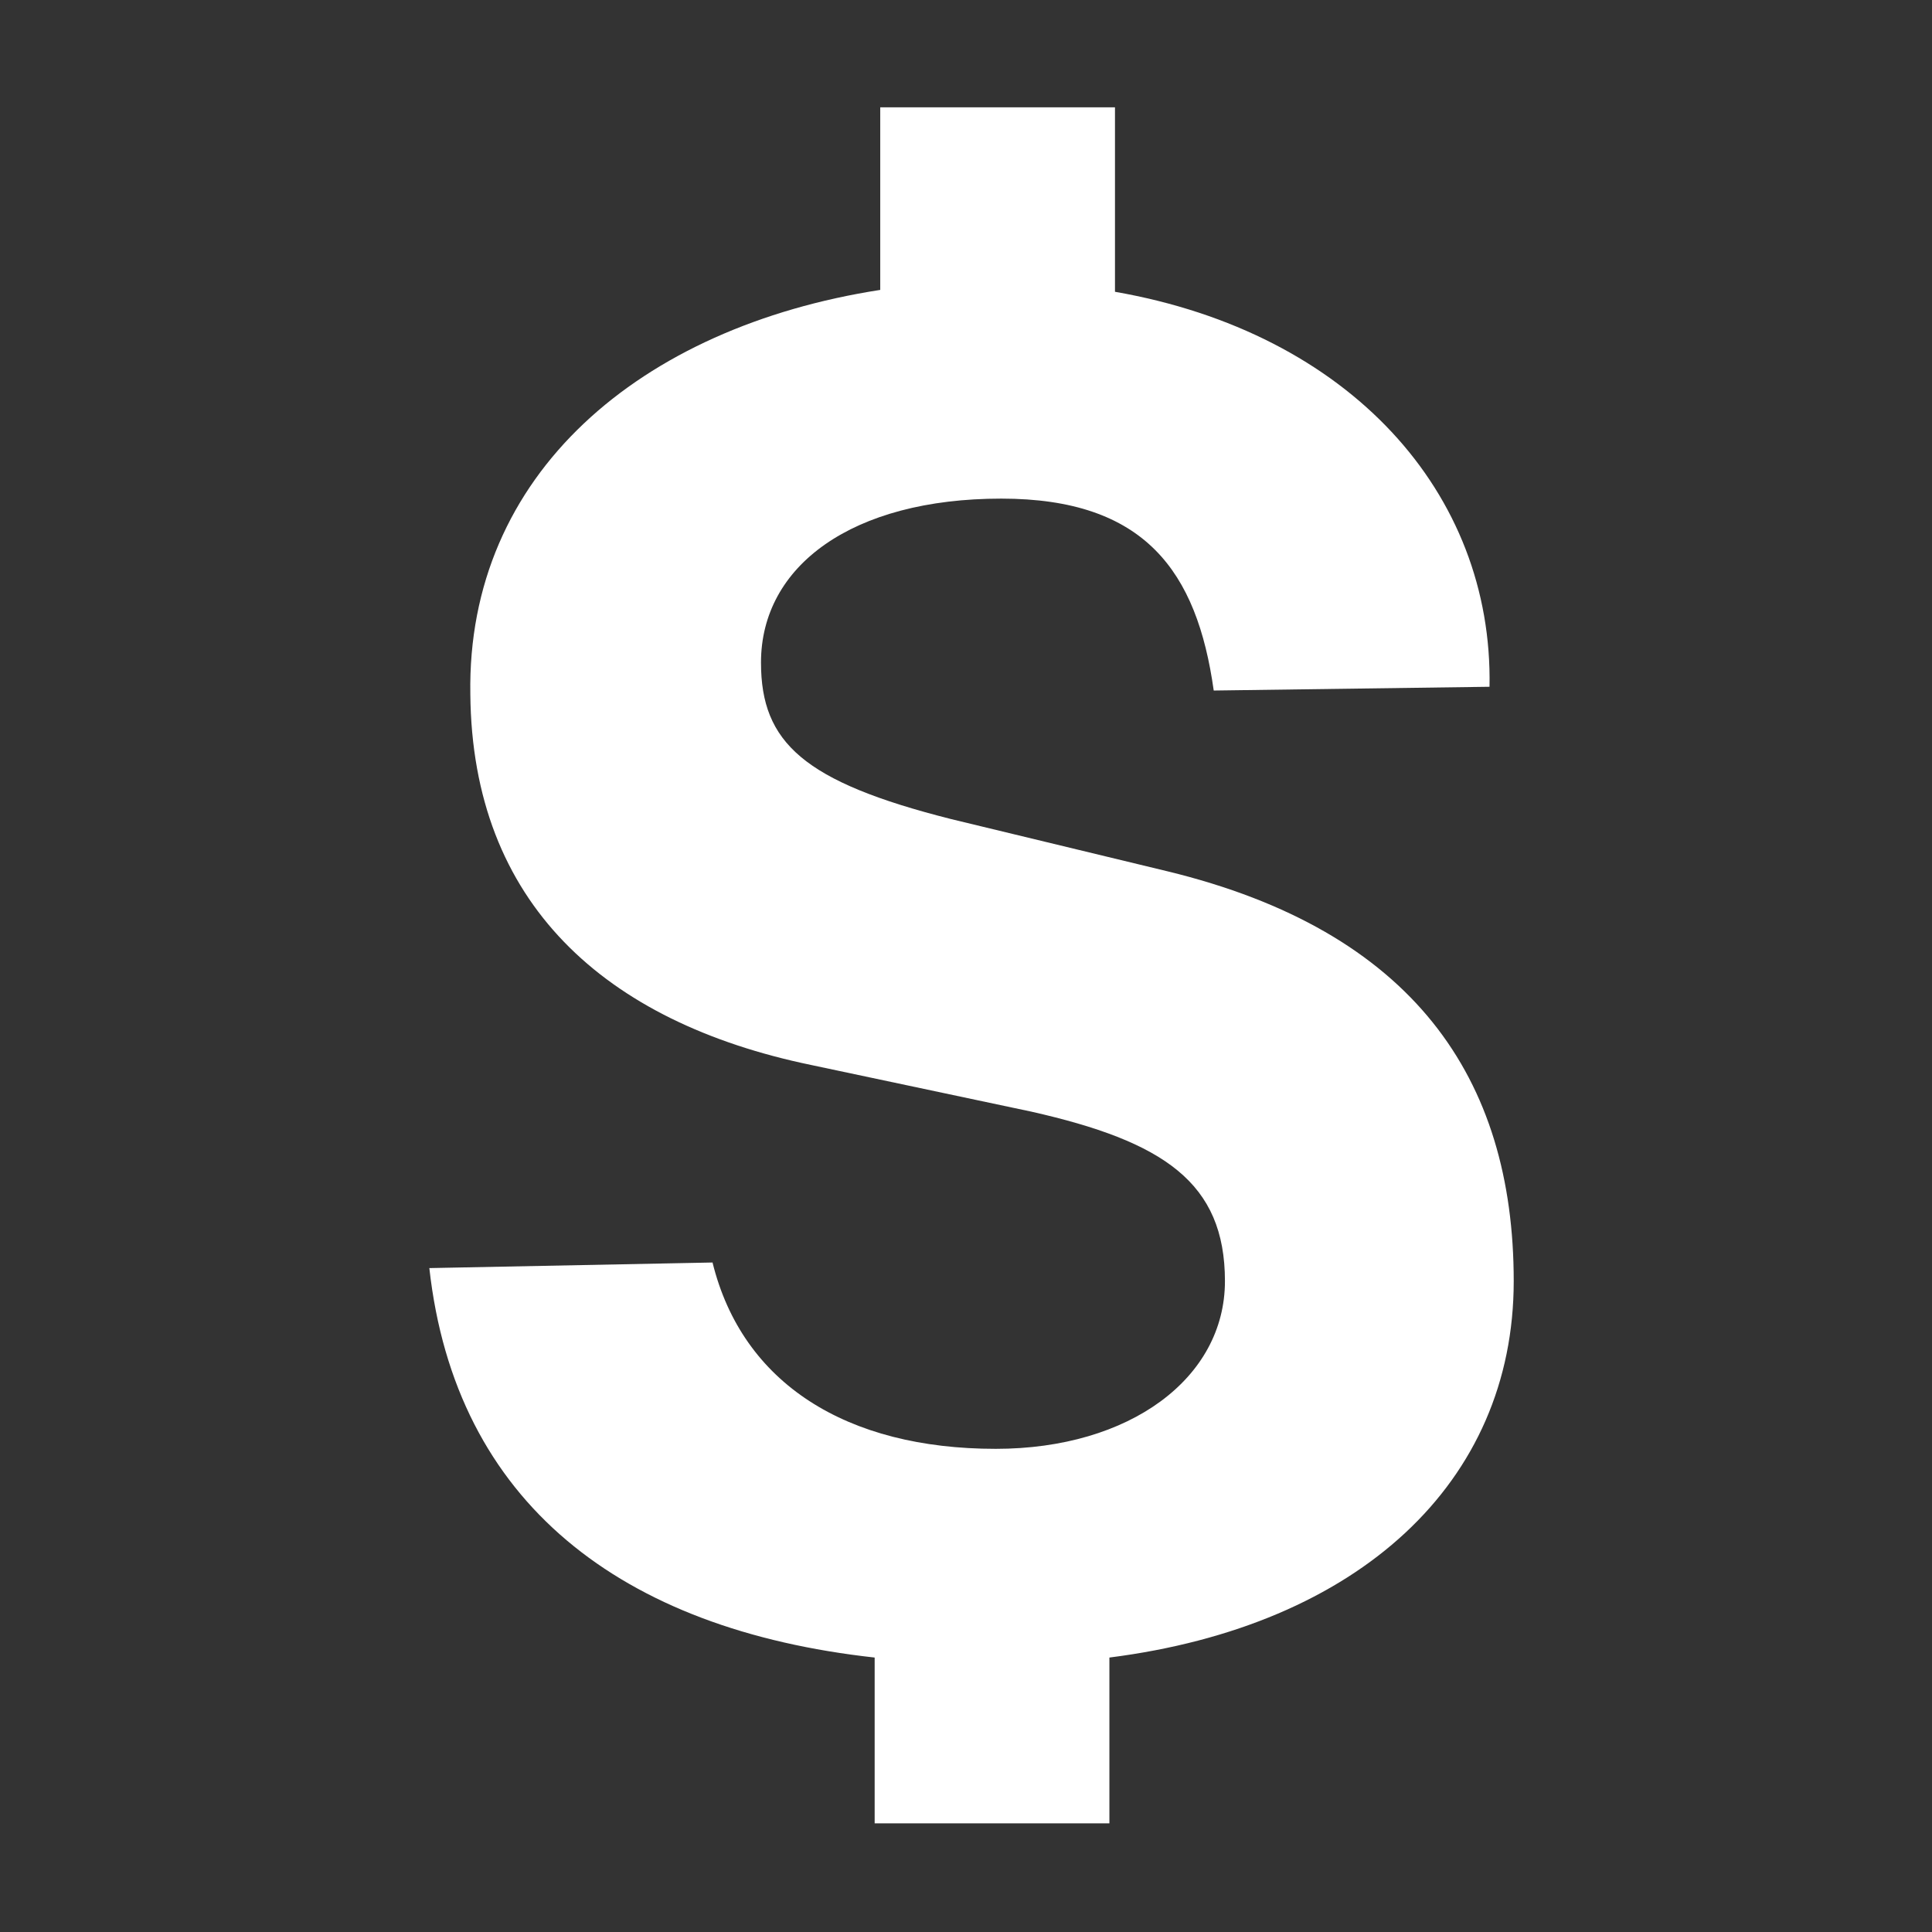 <?xml version="1.0" encoding="UTF-8"?>
<svg width="100px" height="100px" viewBox="0 0 36 36" version="1.1" xmlns="http://www.w3.org/2000/svg" xmlns:xlink="http://www.w3.org/1999/xlink">
    <rect x="0" y="0" width="36" height="36" fill="#333333" stroke="none"/>
    <!-- Generator: Sketch 55.2 (78181) - https://sketchapp.com -->
    <title>Icons/content-money</title>
    <desc>Created with Sketch.</desc>
    <g id="Icons/content-money" stroke="none" stroke-width="1" fill="none" fill-rule="evenodd">
        <path d="M28.206,23.872 C28.206,27.622 25.324,30.295 20.672,30.886 L20.672,33.975 L16.298,33.975 L16.298,30.886 C11.576,30.365 8.486,28.004 8,23.629 L13.277,23.525 C13.833,25.782 15.777,26.997 18.554,26.997 C21.054,26.997 22.825,25.678 22.825,23.872 C22.825,22.032 21.679,21.269 19.214,20.713 L15.117,19.845 C11.264,19.047 8.799,16.825 8.764,12.936 C8.694,8.839 11.923,6.097 16.402,5.402 L16.402,2 L20.776,2 L20.776,5.437 C25.151,6.201 27.824,9.187 27.755,12.797 L22.616,12.867 C22.304,10.645 21.332,9.291 18.658,9.291 C15.881,9.291 14.18,10.541 14.18,12.346 C14.18,13.839 14.978,14.568 17.721,15.262 L21.748,16.234 C26.331,17.345 28.206,20.088 28.206,23.872 Z" id="$" fill="#FFFFFF" fill-rule="nonzero"></path>
    </g>
</svg>

